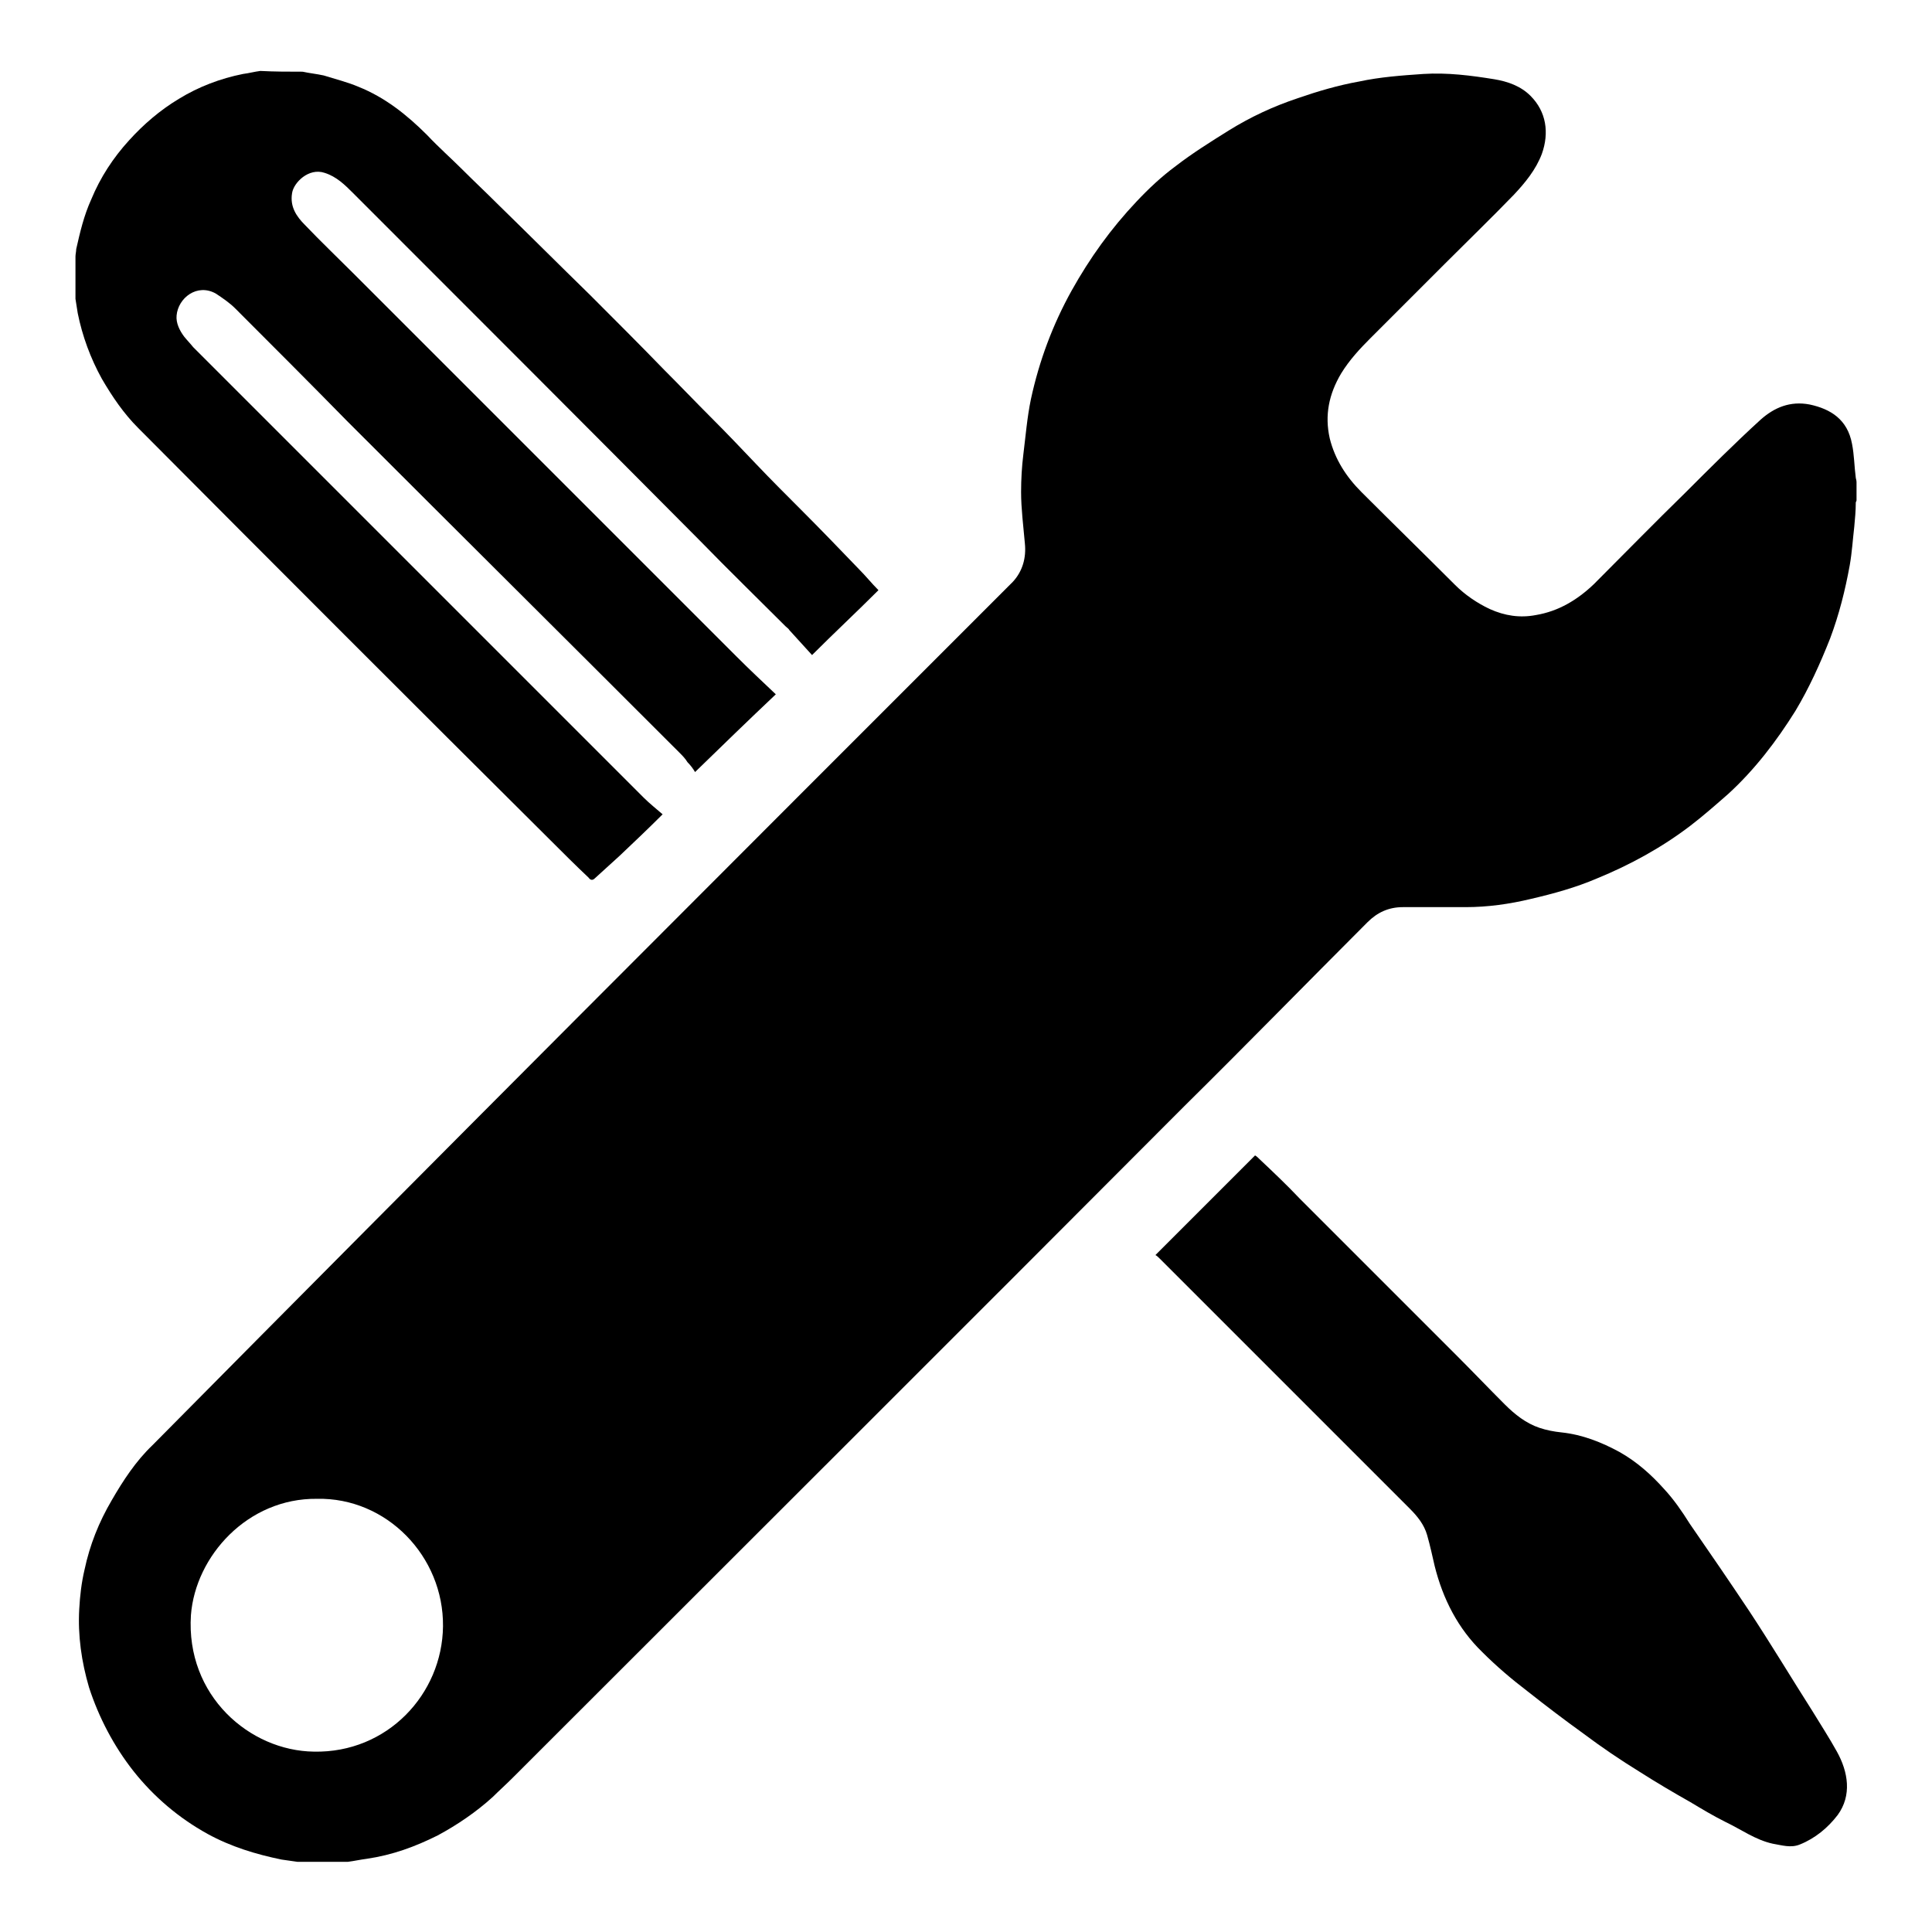 <?xml version="1.0" encoding="utf-8"?>
<!-- Svg Vector Icons : http://www.onlinewebfonts.com/icon -->
<!DOCTYPE svg PUBLIC "-//W3C//DTD SVG 1.1//EN" "http://www.w3.org/Graphics/SVG/1.1/DTD/svg11.dtd">
<svg version="1.1" xmlns="http://www.w3.org/2000/svg" xmlns:xlink="http://www.w3.org/1999/xlink" x="0px" y="0px" viewBox="0 0 256 256" enable-background="new 0 0 256 256" xml:space="preserve">
<g><g><path fill="#000000" d="M246,63.9c0,0.8,0,1.6,0,2.4c0,0.1-0.1,0.2-0.1,0.3c0,1.1-0.1,2.1-0.2,3.2c-0.2,1.7-0.3,3.4-0.6,5.1c-0.6,3.3-1.4,6.5-2.6,9.7c-1.3,3.3-2.8,6.6-4.6,9.6c-2.5,4-5.4,7.8-8.9,11c-1.6,1.4-3.3,2.9-5,4.2c-3.8,2.9-8,5.2-12.4,7c-2.8,1.2-5.7,2-8.7,2.7c-2.9,0.7-5.8,1.1-8.7,1.1c-2.8,0-5.6,0-8.3,0c-1.9,0-3.4,0.7-4.7,2c-8.1,8.1-16.1,16.3-24.3,24.4c-29.6,29.7-59.3,59.3-89,89c-0.9,0.9-1.8,1.7-2.6,2.5c-2.2,2-4.7,3.7-7.3,5.1c-3,1.5-6,2.6-9.4,3.1c-0.8,0.1-1.7,0.3-2.5,0.4c-2.2,0-4.5,0-6.7,0c-0.7-0.1-1.4-0.2-2.1-0.3c-3.4-0.7-6.7-1.7-9.8-3.4c-3.8-2.1-7.1-4.9-9.8-8.3c-2.6-3.3-4.6-7.1-5.9-11.1c-1-3.4-1.5-6.9-1.3-10.4c0.1-1.8,0.3-3.5,0.7-5.2c0.7-3.3,1.9-6.3,3.6-9.2c1.5-2.6,3.2-5.2,5.4-7.3C58,153.3,95.8,115.5,133.6,77.7c0.2-0.2,0.4-0.4,0.6-0.6c1.3-1.4,1.8-3.2,1.6-5.1c-0.2-2.3-0.5-4.6-0.5-6.8c0-1.7,0.1-3.4,0.3-5c0.3-2.4,0.5-4.9,1-7.3c1.1-5.1,2.9-9.9,5.4-14.4c2.4-4.3,5.2-8.2,8.6-11.8c1.6-1.7,3.3-3.3,5.2-4.7c2.2-1.7,4.6-3.2,7-4.7c2.9-1.8,5.9-3.2,9.2-4.3c2.6-0.9,5.3-1.7,8.1-2.2c2.8-0.6,5.6-0.8,8.5-1c3.2-0.2,6.3,0.2,9.4,0.7c1.8,0.3,3.5,0.9,4.8,2.2c2.1,2.1,2.5,4.9,1.5,7.7c-0.8,2.1-2.2,3.8-3.7,5.4c-3,3.1-6.1,6.1-9.2,9.2c-3.3,3.3-6.5,6.5-9.8,9.8c-1.4,1.4-2.8,2.9-3.9,4.7c-1.6,2.7-2.2,5.5-1.5,8.6c0.7,2.8,2.2,5.1,4.2,7.1c4.1,4.1,8.3,8.2,12.4,12.3c1.3,1.3,2.9,2.4,4.6,3.2c2,0.9,4,1.2,6.1,0.8c3-0.5,5.5-2,7.7-4.1c4-4,8-8.1,12.1-12.1c3.3-3.3,6.6-6.6,10-9.7c1.8-1.6,3.9-2.5,6.5-2c2.8,0.6,5,2,5.6,5.2c0.3,1.5,0.3,3,0.5,4.5C245.9,63.4,246,63.6,246,63.9z M42,198.6c-9.2-0.1-16.1,7.6-16.7,15.4c-0.7,10.7,7.8,18,16.3,18.1c9.7,0.2,17-7.6,17.1-16.6C58.8,206.2,51.2,198.4,42,198.6z"/><path fill="#000000" d="M40.1,9.5C41,9.7,42,9.8,42.9,10c1.6,0.5,3.2,0.9,4.6,1.5c3.5,1.4,6.4,3.7,9.1,6.4c1.5,1.6,3.2,3.1,4.7,4.6c1.5,1.5,3.1,3,4.6,4.5c4.1,4,8.2,8.1,12.3,12.1c3.3,3.3,6.6,6.6,9.8,9.9c2.1,2.1,4.2,4.3,6.3,6.4c2,2,4,4.1,5.9,6.1s3.9,4,5.9,6c2.6,2.6,5.2,5.3,7.7,7.9c0.9,0.9,1.7,1.9,2.6,2.8c-2.9,2.9-5.9,5.7-8.8,8.6c-1-1.1-2-2.2-3-3.3c-0.1-0.2-0.3-0.3-0.5-0.5c-3.8-3.8-7.6-7.5-11.3-11.3c-15.3-15.4-30.6-30.7-46-46.1c-1.1-1.1-2.2-2.2-3.8-2.7c-2.1-0.7-4.1,1.3-4.3,2.7c-0.3,1.8,0.6,3.1,1.7,4.2c2.1,2.2,4.3,4.3,6.5,6.5c16.9,16.9,33.8,33.8,50.7,50.7c1.7,1.7,3.4,3.3,5.2,5c-3.6,3.4-7.1,6.8-10.7,10.3c-0.3-0.5-0.6-0.9-1-1.3c-0.3-0.5-0.7-0.9-1.1-1.3C75.5,85.2,60.7,70.5,46,55.8c-4.9-5-9.9-10-14.8-14.9c-0.8-0.8-1.7-1.4-2.6-2c-2.5-1.4-5,0.6-5.2,2.9c-0.1,1,0.4,2,1,2.8c0.4,0.5,0.8,0.9,1.2,1.4c19.9,19.9,39.8,39.8,59.7,59.7c0.8,0.8,1.7,1.5,2.5,2.2c-1.9,1.9-3.8,3.7-5.7,5.5c-1.1,1-2.2,2-3.3,3c-0.3,0.3-0.6,0.2-0.8-0.1c-1.7-1.6-3.4-3.3-5-4.9C54.7,93.2,36.5,75,18.3,56.7c-1.9-1.9-3.4-4.1-4.8-6.5c-1.5-2.7-2.6-5.7-3.2-8.7c-0.1-0.6-0.2-1.3-0.3-1.9c0-1.9,0-3.7,0-5.6c0-0.3,0.1-0.7,0.1-1c0.5-2.2,1-4.4,2-6.6c1.2-2.9,2.9-5.5,5-7.8c1.9-2.1,4.1-4,6.6-5.5c2.6-1.6,5.5-2.7,8.5-3.3c0.8-0.1,1.5-0.3,2.3-0.4C36.4,9.5,38.2,9.5,40.1,9.5z"/><path fill="#000000" d="M153.1,166.3c4.4-4.4,8.8-8.8,13.2-13.2c0.2,0.1,0.4,0.3,0.6,0.5c1.8,1.7,3.6,3.4,5.3,5.2c6.9,6.9,13.9,13.9,20.8,20.8c2.1,2.1,4.2,4.3,6.4,6.5c1.3,1.3,2.8,2.5,4.6,3.1c0.9,0.3,1.9,0.5,2.9,0.6c2.8,0.3,5.3,1.3,7.7,2.6c2.3,1.3,4.2,3,5.9,4.9c1.3,1.4,2.4,3,3.4,4.6c2.7,3.9,5.3,7.7,7.9,11.6c2.9,4.4,5.6,8.9,8.4,13.3c1.1,1.8,2.2,3.5,3.2,5.3c1.5,2.7,2,5.8,0.1,8.4c-1.3,1.7-3,3.1-5,3.9c-1.2,0.5-2.4,0.1-3.6-0.1c-2.3-0.5-4.2-1.9-6.3-2.9c-1.6-0.8-3.1-1.7-4.6-2.6c-2.3-1.3-4.5-2.6-6.7-4c-2.6-1.6-5.1-3.3-7.5-5.1c-2.5-1.8-5-3.7-7.4-5.6c-2.1-1.6-4.1-3.3-6-5.2c-3.2-3.1-5.2-7-6.3-11.4c-0.3-1.3-0.6-2.7-1-4.1c-0.4-1.4-1.3-2.5-2.3-3.5c-11-11-22.1-22.1-33.1-33.1C153.5,166.6,153.3,166.4,153.1,166.3z"/></g></g>
</svg>